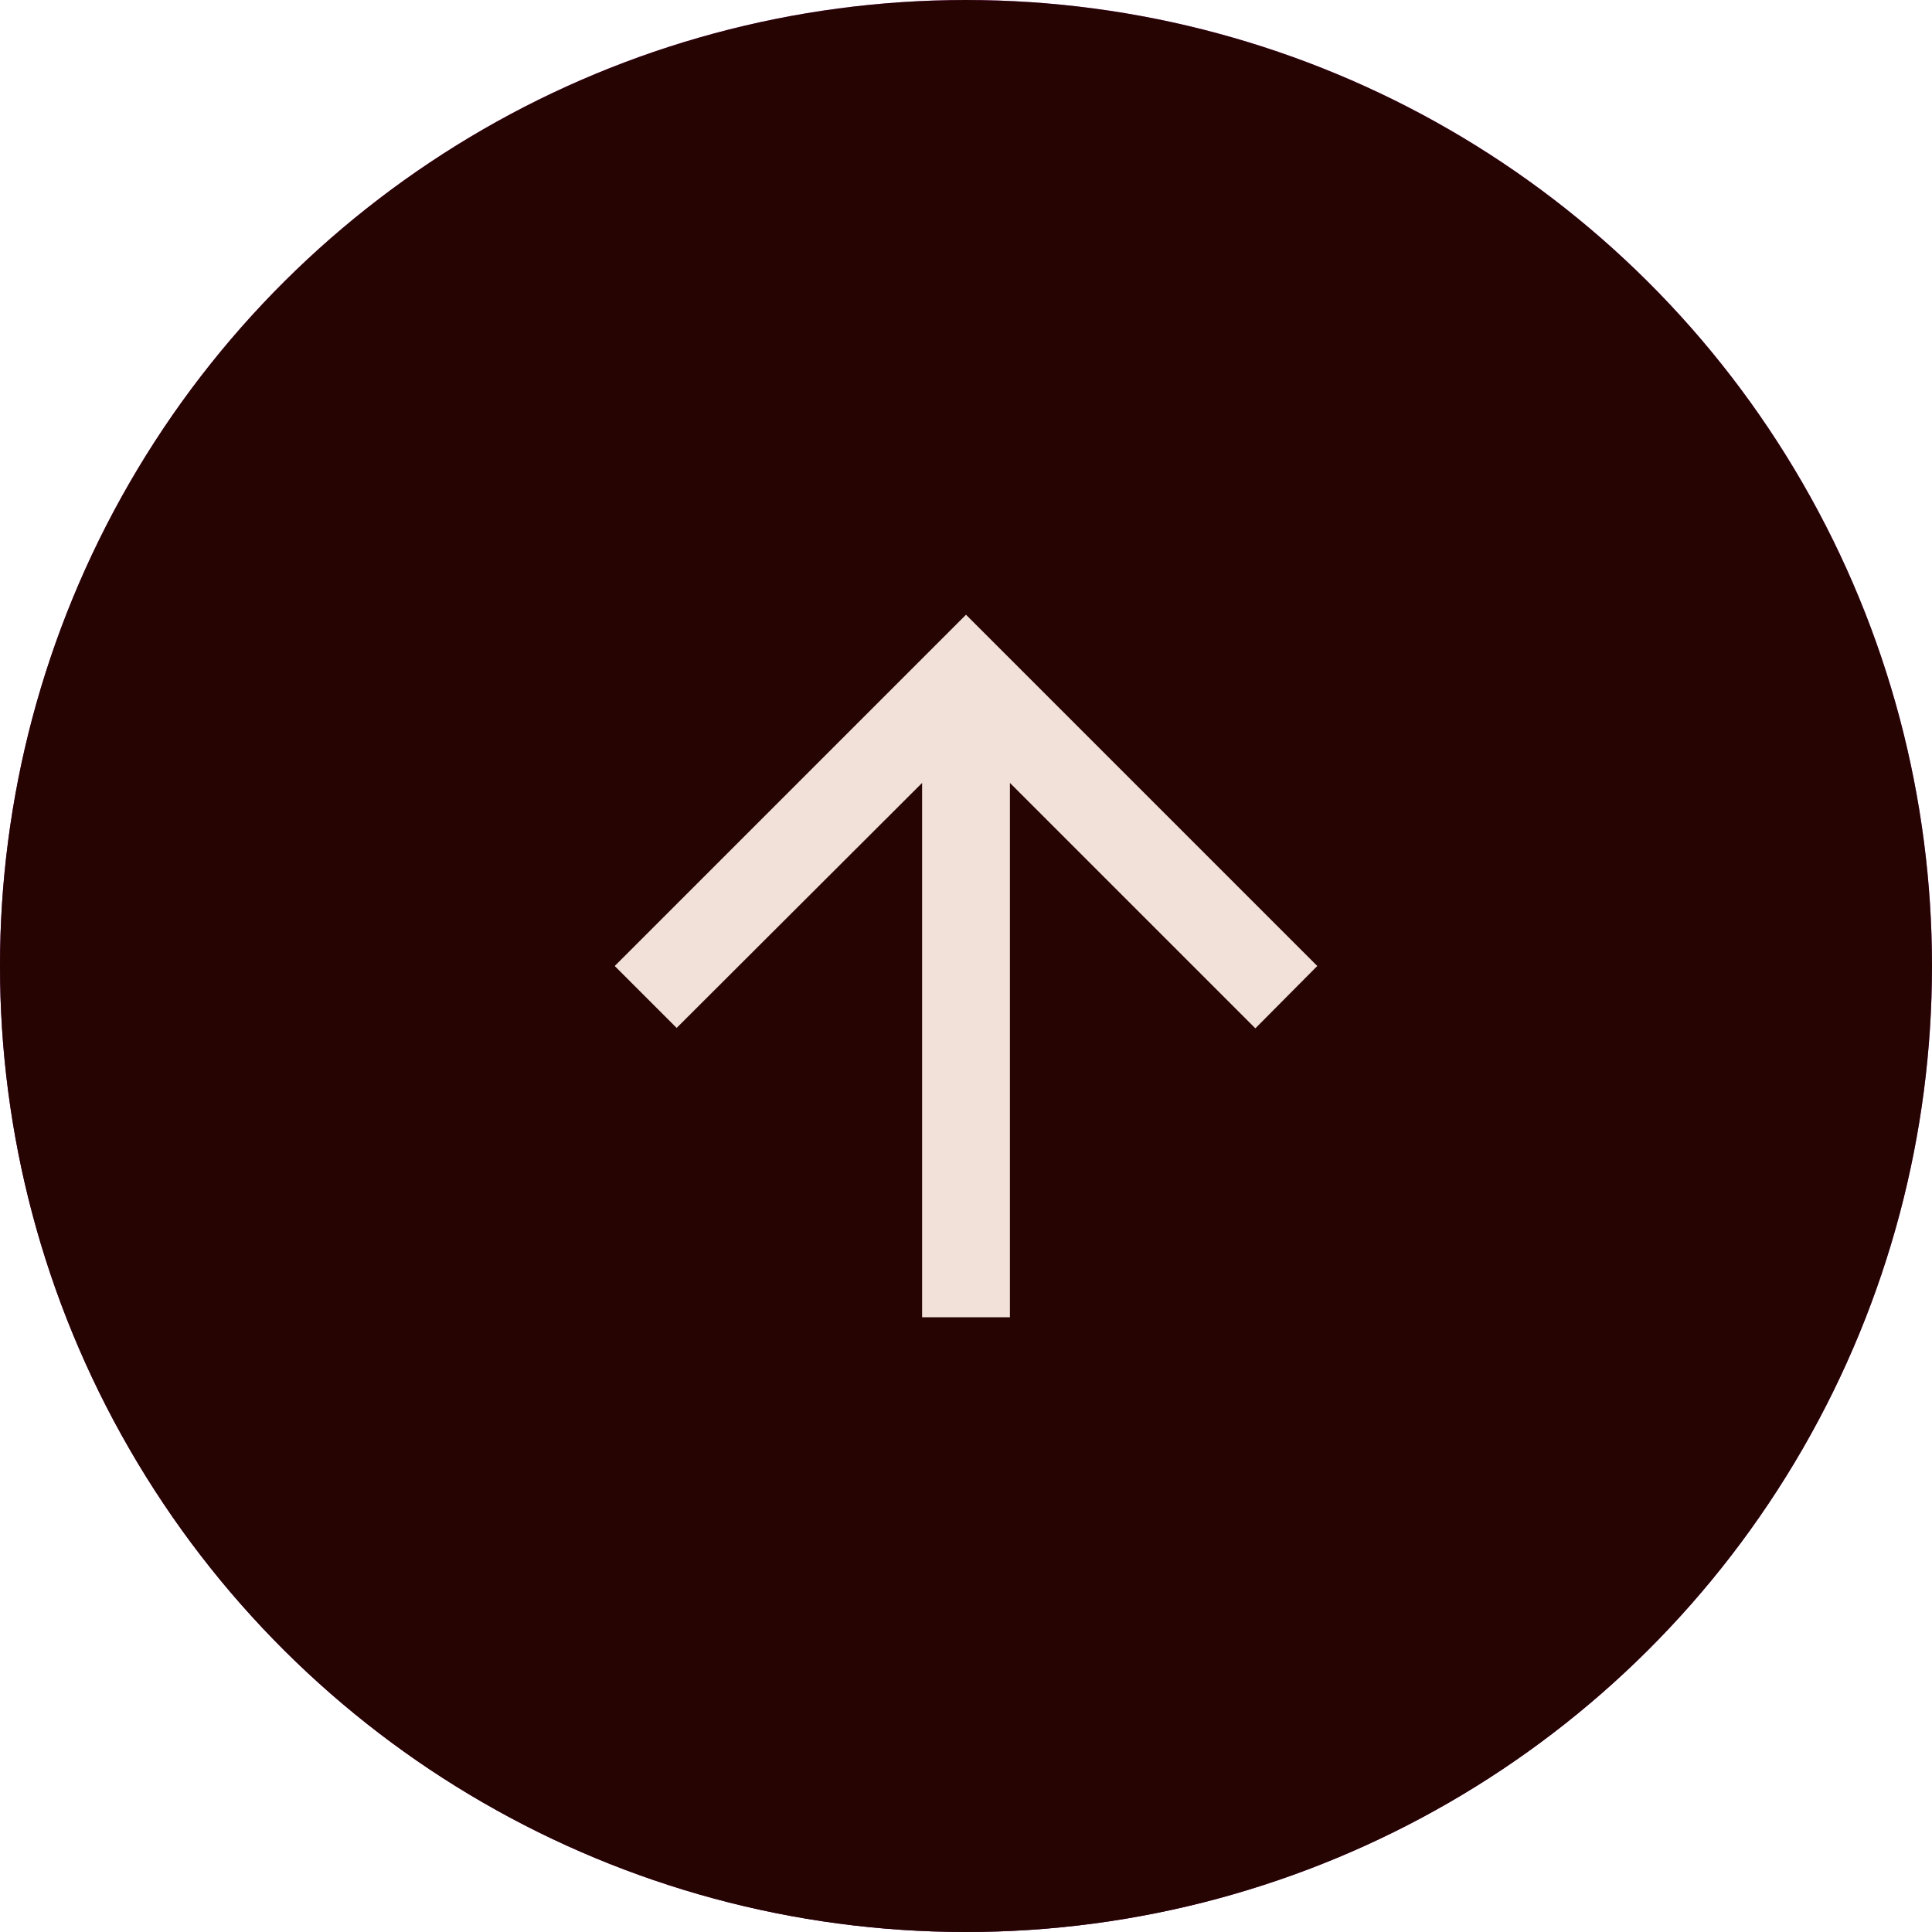 <svg xmlns="http://www.w3.org/2000/svg" width="60" height="60" viewBox="0 0 60 60" fill="none"><circle cx="30" cy="30" r="30" transform="rotate(-90 30 30)" fill="url(#paint0_linear_1_426)"></circle><circle cx="30" cy="30" r="30" transform="rotate(-90 30 30)" fill="#260402"></circle><path d="M31.364 40.909L31.364 24.314L38.986 31.936L40.909 30L30 19.091L19.091 30L21.014 31.923L28.637 24.314L28.637 40.909L31.364 40.909Z" fill="#F2E1D9"></path><defs><linearGradient id="paint0_linear_1_426" x1="-2.87381e-06" y1="16.5" x2="54.238" y2="38.579" gradientUnits="userSpaceOnUse"><stop stop-color="#4B004F"></stop><stop offset="1" stop-color="#DB6DED"></stop></linearGradient></defs></svg>
